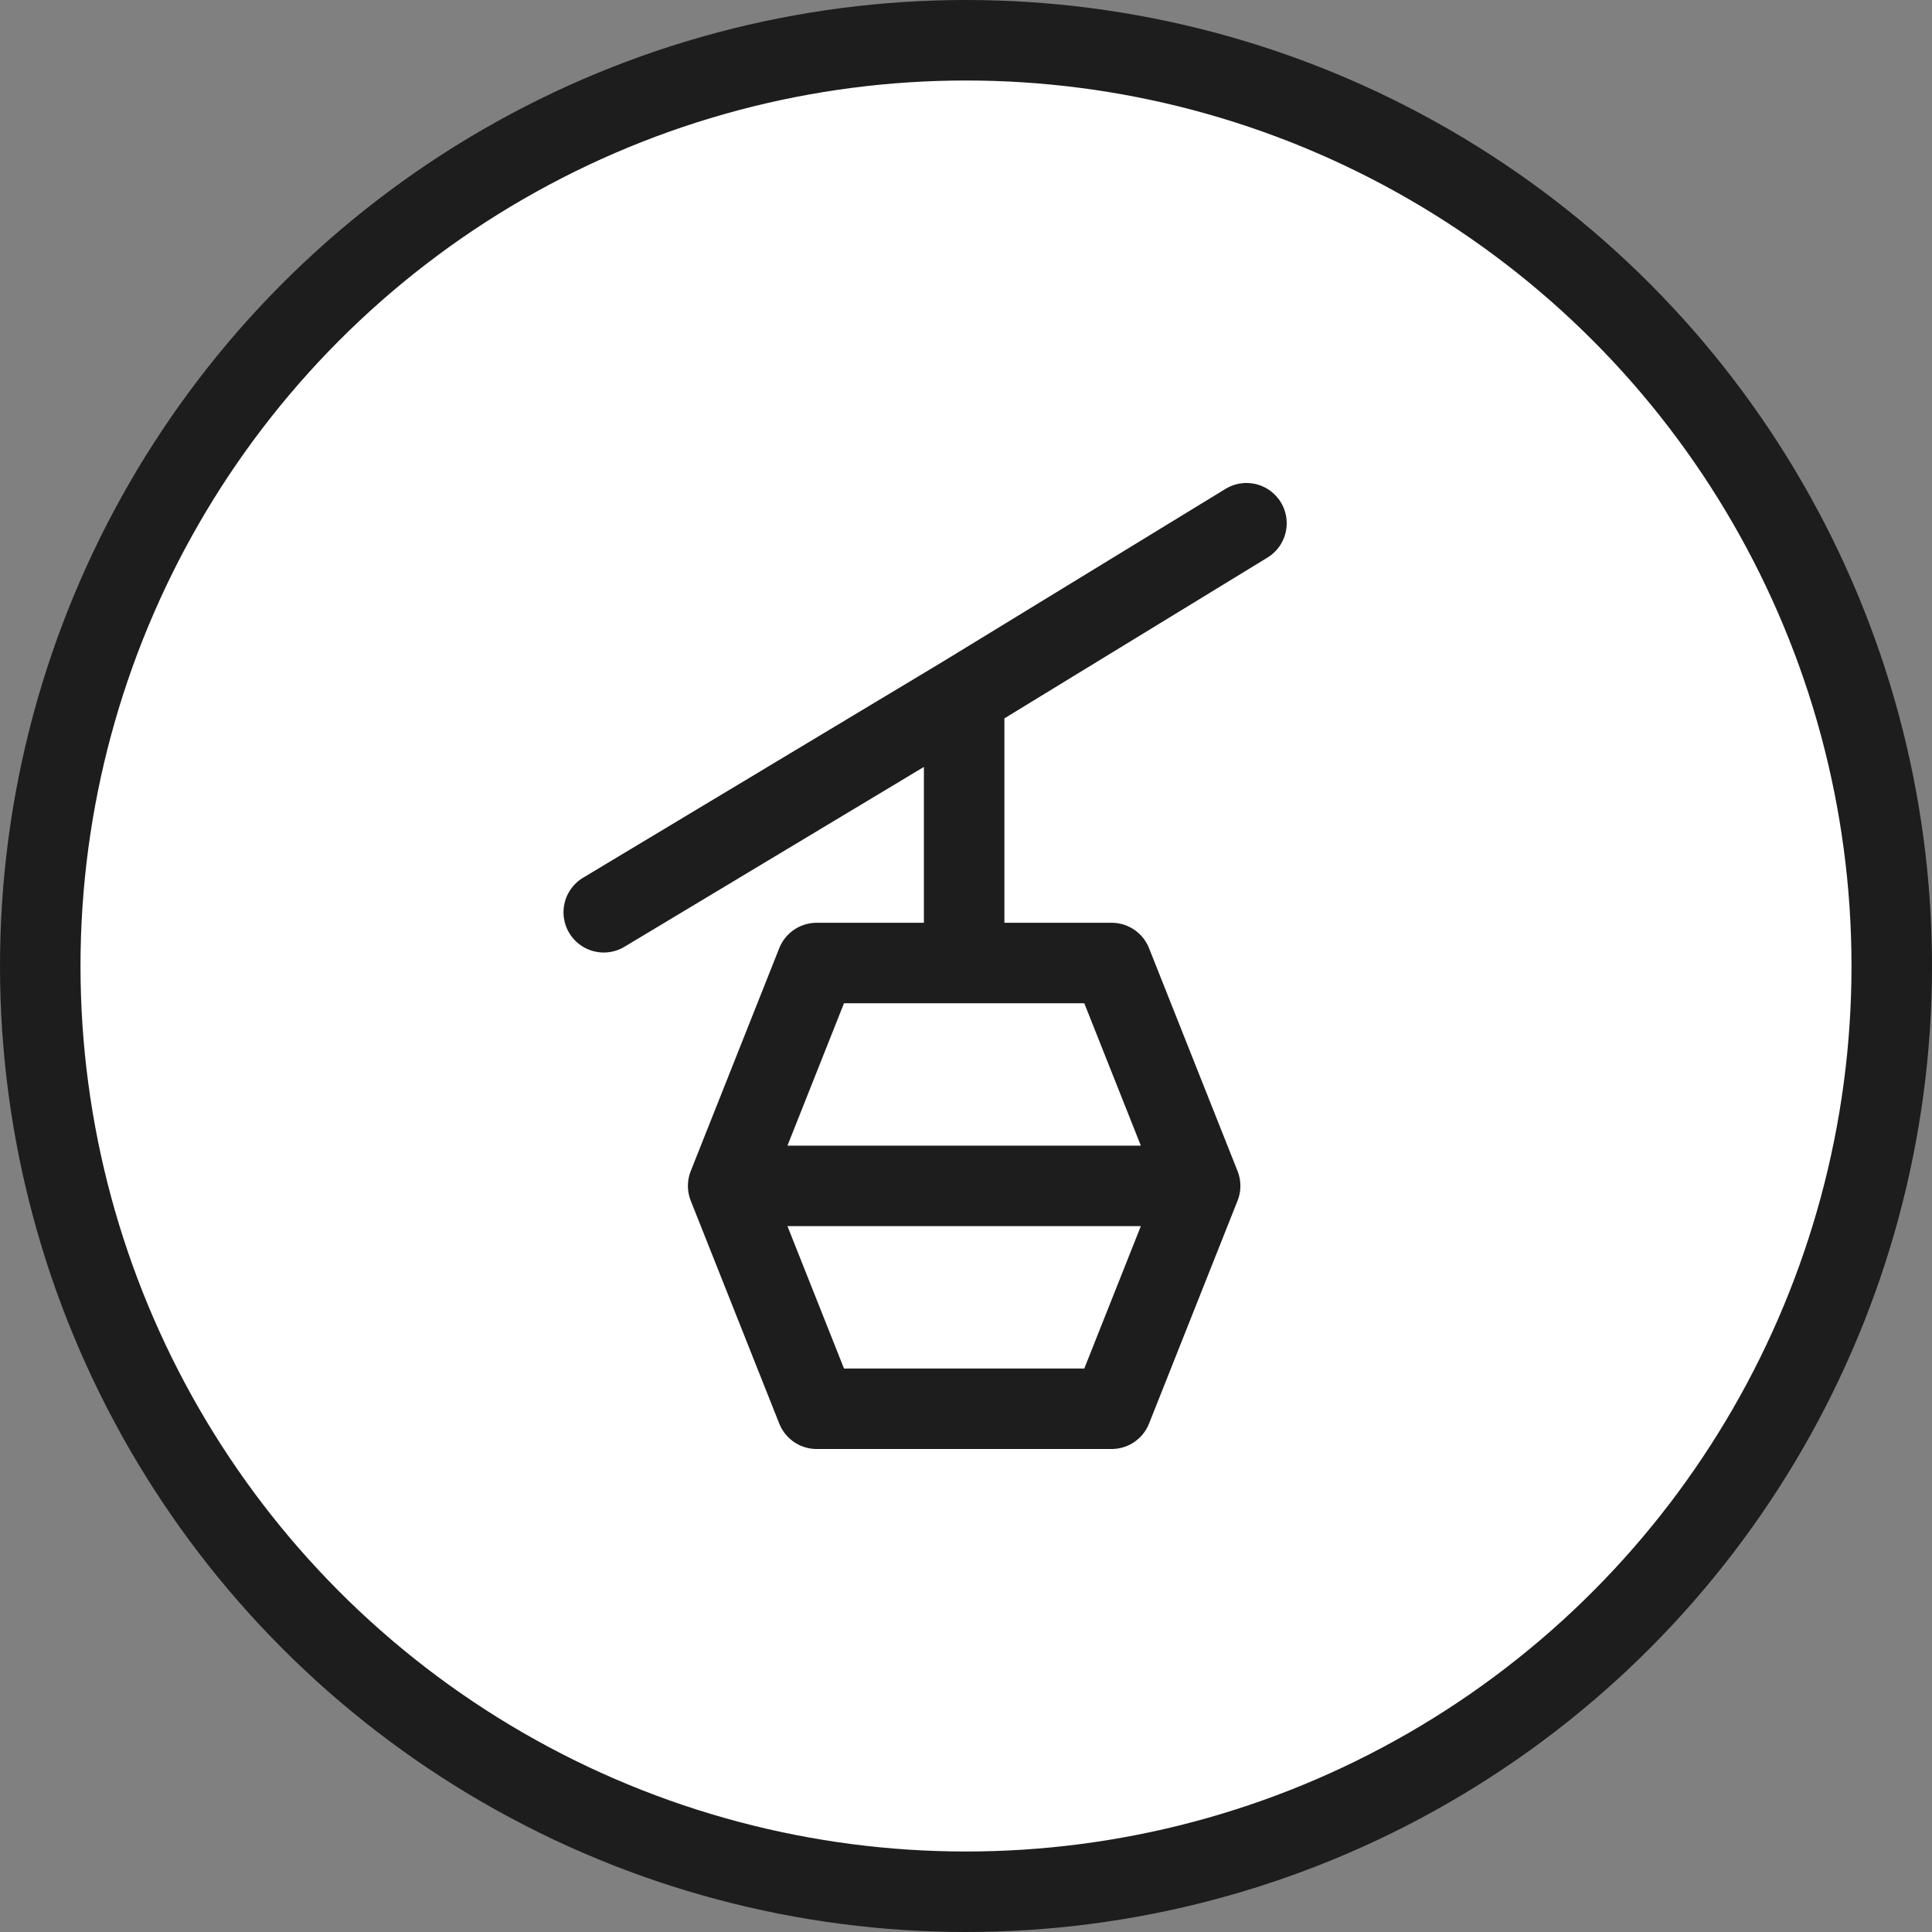 <svg width="48" height="48" viewBox="0 0 48 48" fill="none" xmlns="http://www.w3.org/2000/svg">
<rect x="0" y="0" width="48" height="48" fill="#808080" stroke="none"/>
<circle cx="24" cy="24" r="23" fill="white" stroke="#1D1D1D" stroke-width="2"/>
<path d="M23.954 17.287V23.926M23.954 17.287L30.968 13M23.954 17.287L15 22.665M23.954 23.926H20.29L18.091 29.463M23.954 23.926H27.618L29.817 29.463M29.817 29.463H18.091M29.817 29.463L27.618 35H20.29L18.091 29.463" stroke="#1D1D1D" stroke-width="2" stroke-linecap="round" stroke-linejoin="round"/>
</svg>
